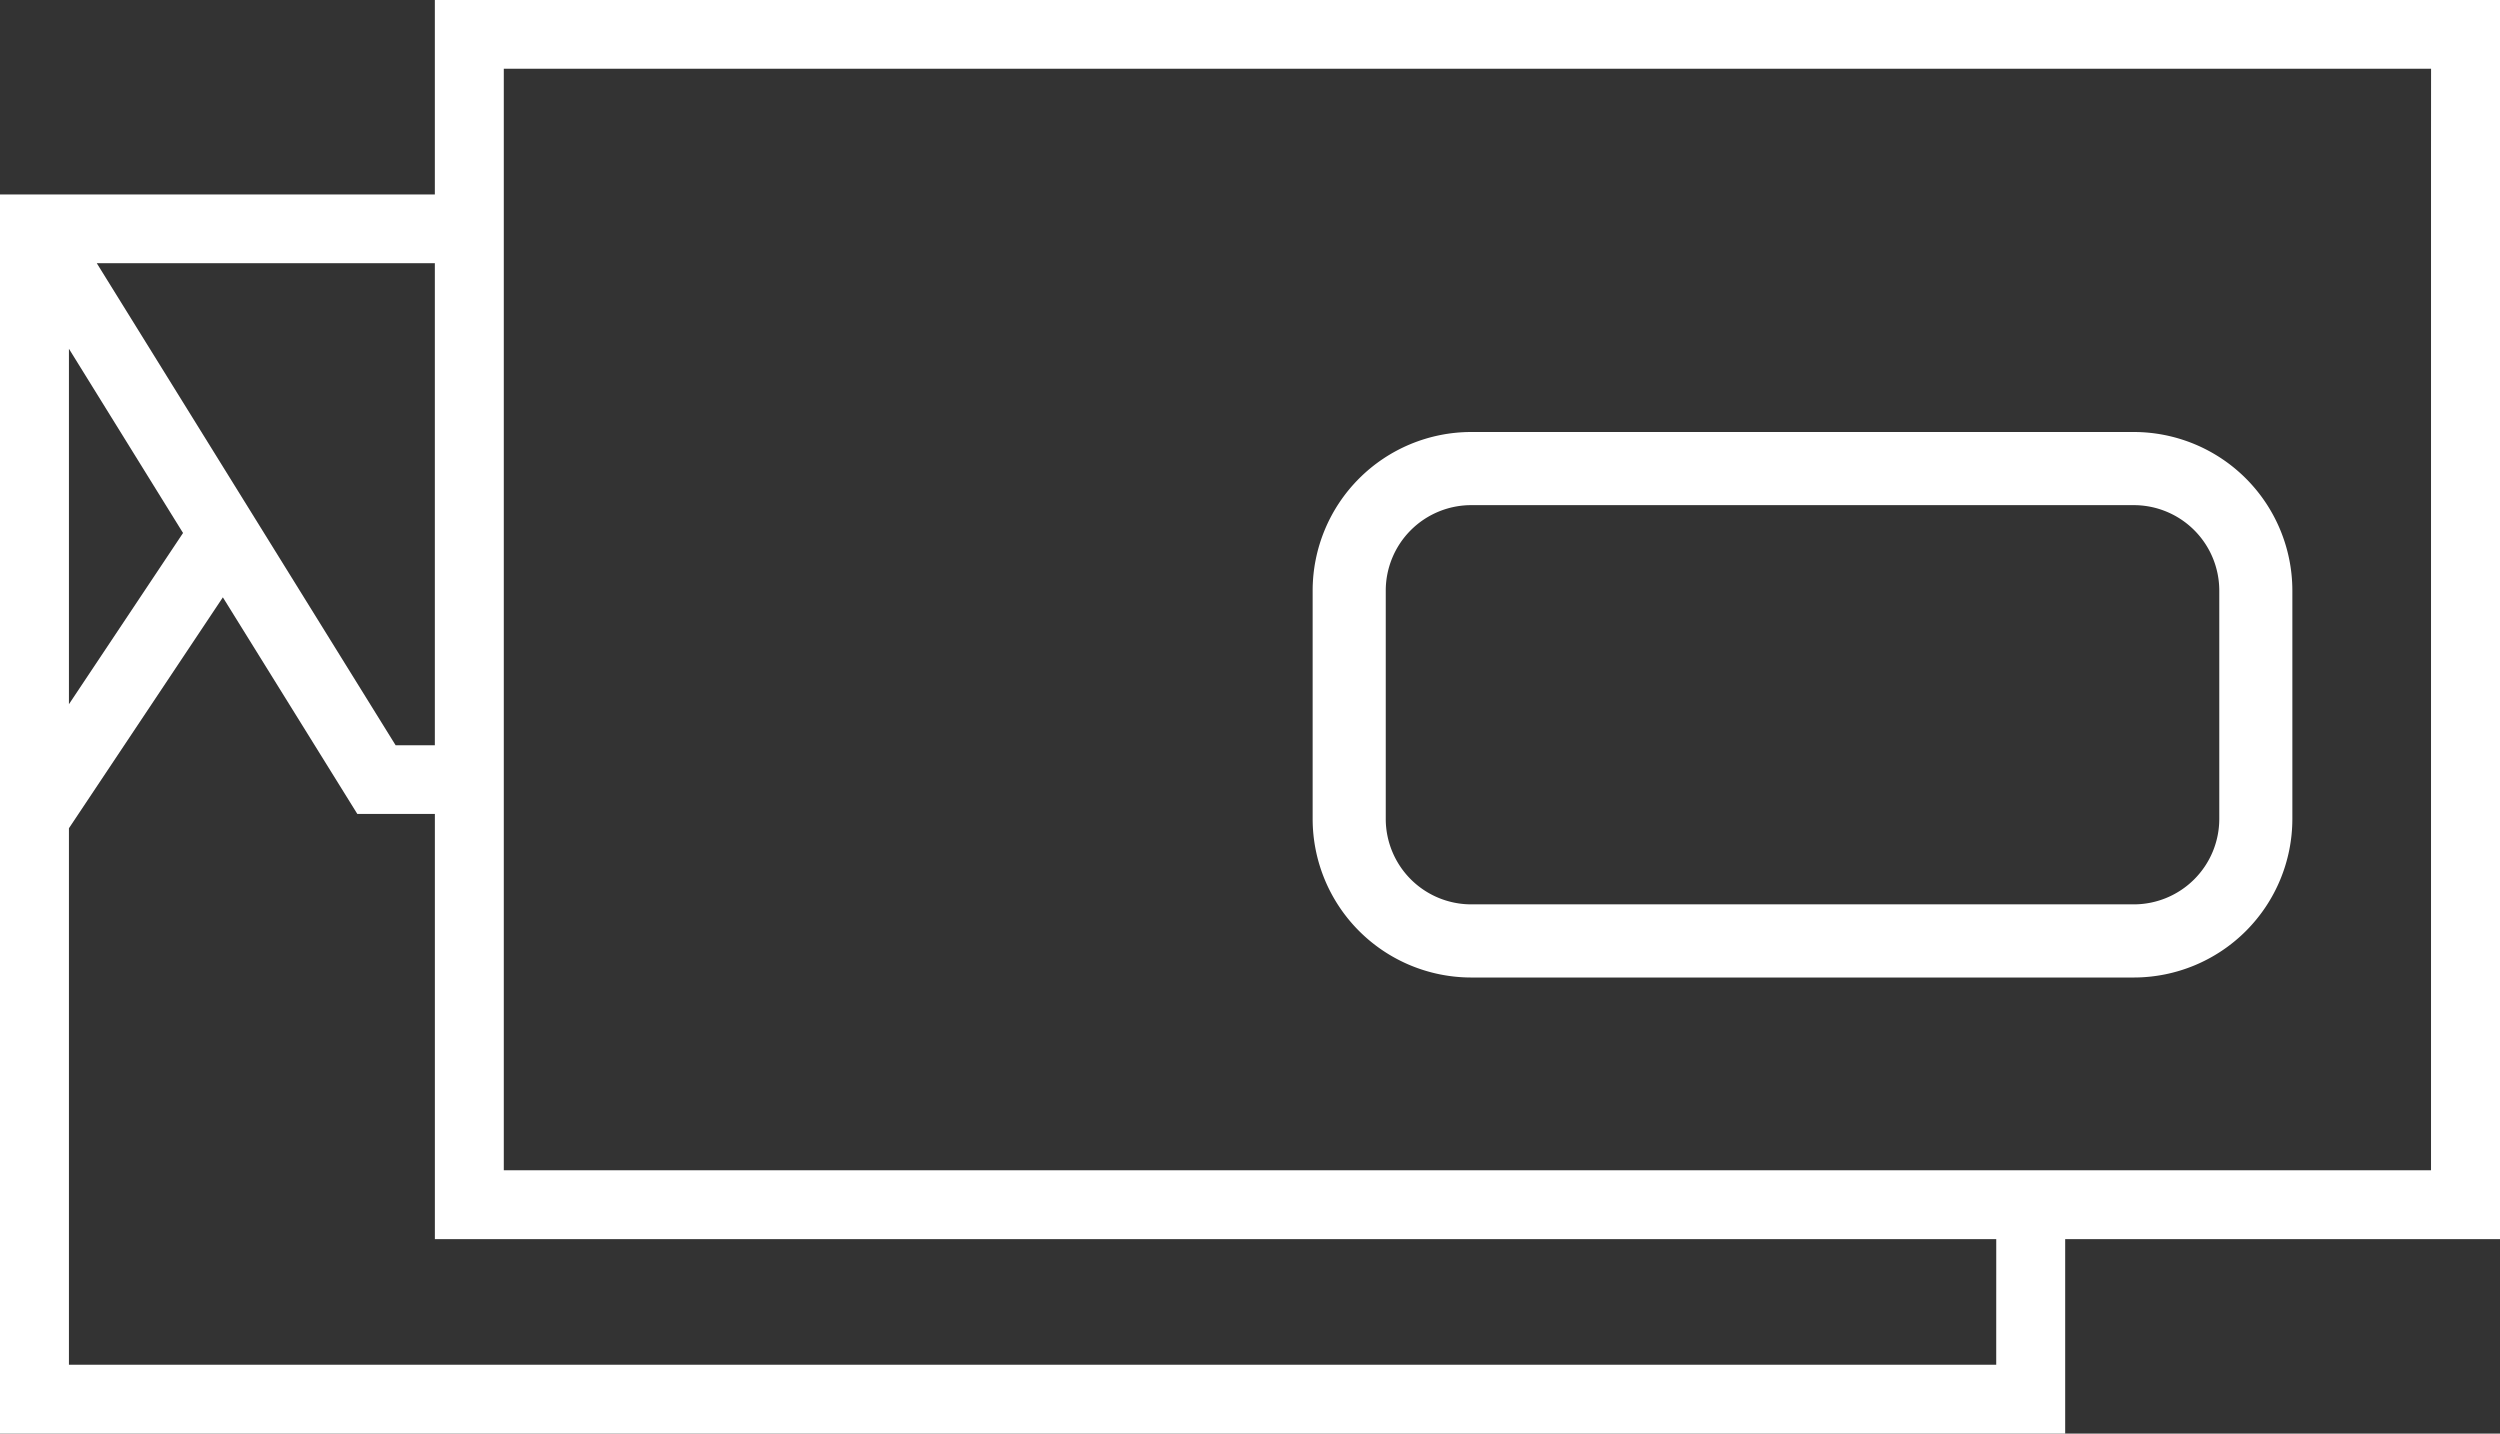 <svg xmlns="http://www.w3.org/2000/svg" width="109.022" height="62.518" viewBox="0 0 109.022 62.518"><rect x="0" y="0" width="109.022" height="62.518" fill="#333333" stroke="none"/><defs><style>.a{fill:#fff;}</style></defs><g transform="translate(-2328.53 -973.433)"><path class="a" d="M2435.434,973.433h-87.941v8.481H2328.53v54.037h90.06v-8.48h18.963V973.433Zm-98.819,11.479h10.878v21.02h-1.711l-13.031-21.02Zm-5.079,3.73,4.976,8.034-4.976,7.467Zm84.047,44.305h-84.047v-23.395l6.713-10.07,5.864,9.447h3.381v18.541h68.09Zm18.961-52.786v44.306H2350.5V976.431h84.046Z" transform="translate(0 0)"/><path class="a" d="M2394.849,983.474h-28.9a6.92,6.92,0,0,0-6.912,6.912v9.963a6.92,6.92,0,0,0,6.912,6.914h28.9a6.92,6.92,0,0,0,6.912-6.914v-9.963A6.92,6.92,0,0,0,2394.849,983.474Zm3.725,16.875a3.729,3.729,0,0,1-3.725,3.724h-28.9a3.729,3.729,0,0,1-3.724-3.724v-9.963a3.728,3.728,0,0,1,3.724-3.722h28.9a3.728,3.728,0,0,1,3.725,3.722Z" transform="translate(26.736 8.798)"/></g></svg>